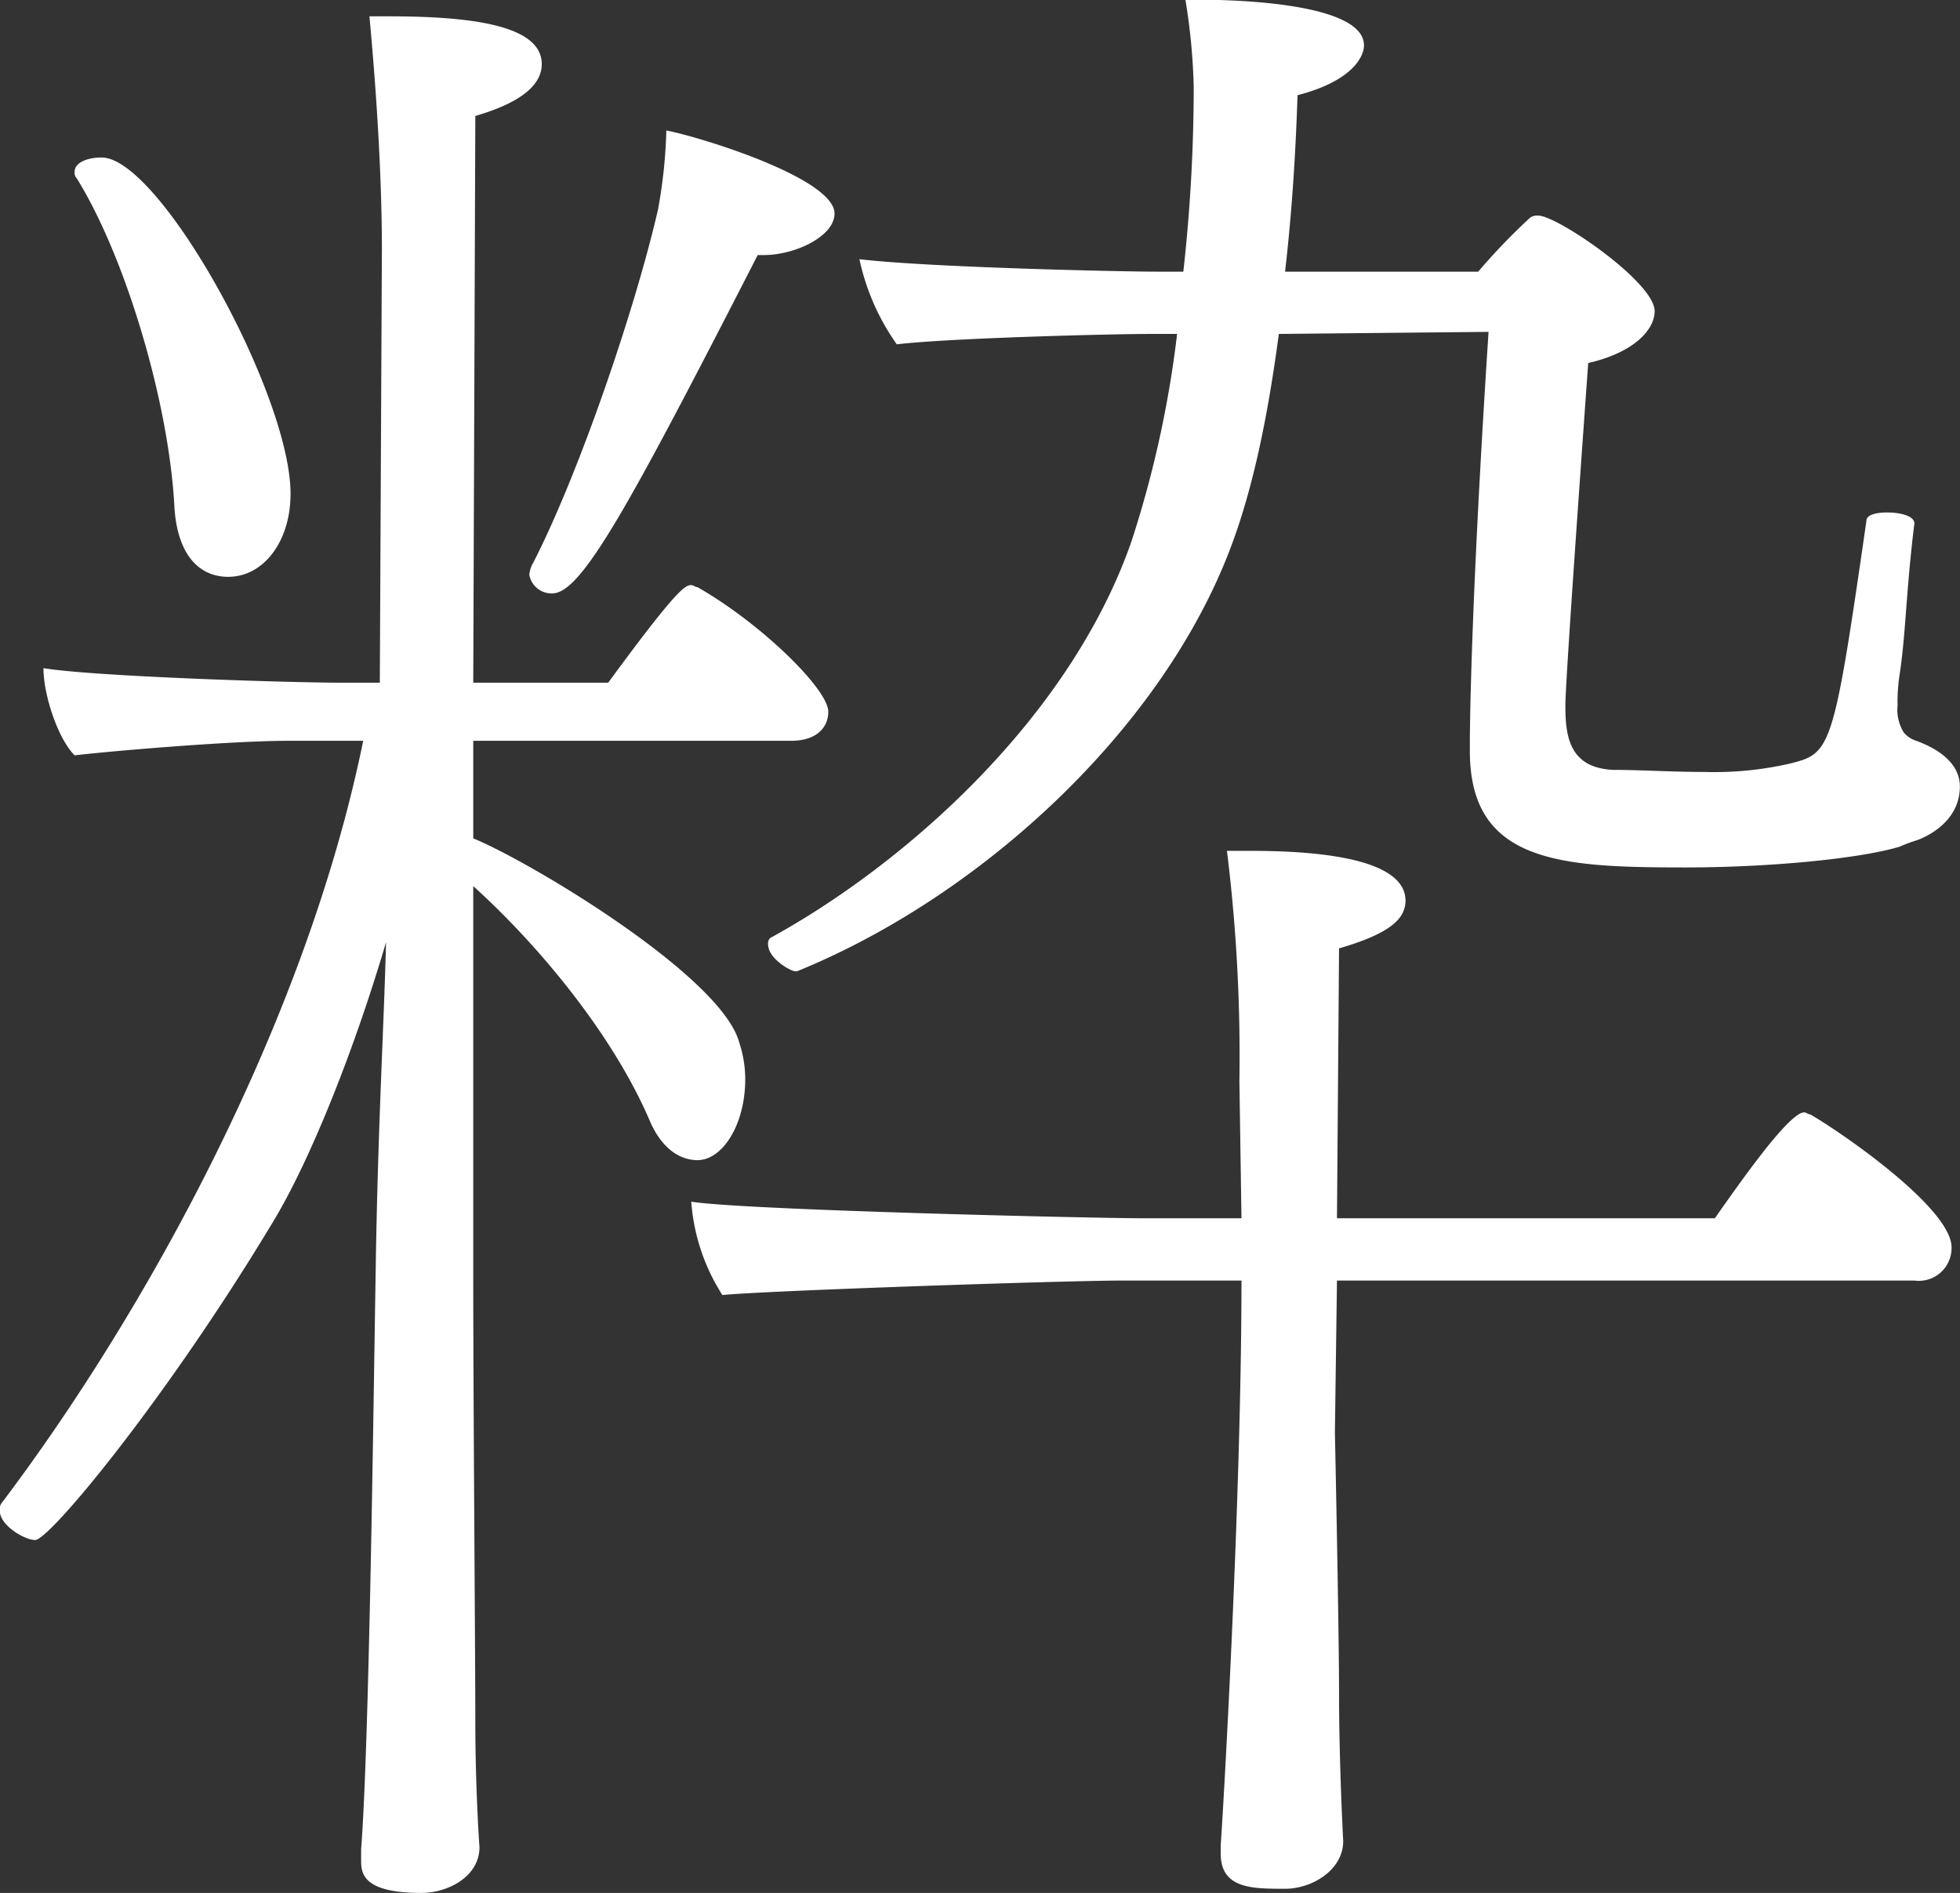 <svg xmlns="http://www.w3.org/2000/svg" width="141.6" height="136.78"><rect width="100%" height="100%" fill="#333333" stroke="none"/><path d="M1259.16 2399.17c-1.35 20.7-1.35 29.55-1.35 29.55v.75c0 8.1 6.6 8.4 15.6 8.4 5.85 0 12.45-.6 15.45-1.5a10.335 10.335 0 0 1 1.2-.45c.45-.15 3.15-1.2 3.15-3.9 0-1.65-1.5-2.7-3.15-3.3a1.912 1.912 0 0 1-.9-.6 3.094 3.094 0 0 1-.45-1.95 12.954 12.954 0 0 1 .15-2.25c.45-3 .45-5.85 1.05-10.8.15-.6-.9-.9-1.95-.9-.75 0-1.5.15-1.5.6-2.4 16.65-2.55 16.8-5.55 17.55a24.364 24.364 0 0 1-6.15.6c-2.4 0-4.65-.15-6.6-.15-3.15-.15-3.45-2.4-3.45-4.65 0-1.8 1.35-20.55 1.65-24.75 3.3-.75 4.8-2.4 4.8-3.75 0-2.1-7.05-6.9-8.4-6.9a.9.9 0 0 0-.6.15 46.046 46.046 0 0 0-3.75 3.9h-13.95c.45-3.9.75-8.1.9-12.75 4.05-1.05 4.8-2.85 4.8-3.6 0-3.3-10.8-3.3-12-3.3h-.9a44.757 44.757 0 0 1 .6 6.3 121.178 121.178 0 0 1-.75 13.35h-1.95c-2.4 0-16.35-.3-21.45-.9a16.606 16.606 0 0 0 2.7 6.15c3.75-.45 15.45-.75 18.3-.75h1.95a77.844 77.844 0 0 1-3.3 15c-4.5 12.9-16.5 23.4-26.1 28.65a.551.551 0 0 0-.15.45c0 1.05 1.65 1.95 1.95 1.95h.15c12.9-5.25 25.65-16.8 30.9-29.55 1.8-4.35 3-9.75 3.9-16.5Zm-52.8-5.55h.45c2.25 0 5.1-1.35 5.1-3 0-2.55-9.75-5.55-12.15-6a36.757 36.757 0 0 1-.6 5.7c-1.65 7.2-5.7 19.05-9 25.5a2.132 2.132 0 0 0-.3.9 1.632 1.632 0 0 0 1.65 1.35c2.1 0 5.4-6 14.85-24.45Zm83.55 74.1a2.371 2.371 0 0 0 2.7-2.4c0-2.85-8.1-8.4-10.2-9.6-.15 0-.3-.15-.45-.15-1.05 0-4.35 4.65-6.45 7.65h-27.3l.15-19.5c3.6-1.05 4.8-2.1 4.8-3.45 0-3.6-8.85-3.6-11.7-3.6h-1.2a120.263 120.263 0 0 1 .9 16.65l.15 9.9h-7.05c-3.75 0-29.1-.6-32.7-1.2a14.444 14.444 0 0 0 2.25 6.75c2.7-.3 24.75-1.05 28.95-1.05h8.55c0 15.9-1.35 38.85-1.5 40.8v.6c0 2.55 2.25 2.55 4.65 2.55 1.95 0 4.2-1.35 4.2-3.45 0 0-.3-5.55-.3-10.65 0-4.65-.3-18.9-.3-18.9l.15-10.95h41.7Zm-121.8-50.85c2.55 0 4.5-2.55 4.5-6 0-7.2-9.45-24.3-13.65-24.3-.9 0-1.95.3-1.95 1.05a.551.551 0 0 0 .15.45c3.45 5.55 6.6 15.9 7.05 23.55.15 3.45 1.65 5.25 3.9 5.25Zm40.65 11.85c1.95 0 2.7-1.05 2.7-2.1 0-1.65-4.95-6.45-9.45-9-.15 0-.3-.15-.45-.15-.45 0-1.05.3-6 7.05h-9.75l.15-40.95c3.6-1.05 4.8-2.4 4.8-3.75 0-2.85-5.25-3.45-11.1-3.45h-1.35c.6 6.45.9 12.3.9 16.8l-.15 31.35h-2.85c-3.75 0-17.85-.45-21.45-1.05 0 1.95 1.05 5.1 2.25 6.3 2.55-.3 11.25-1.05 15.45-1.05h5.4c-4.2 20.55-15.9 41.55-26.1 55.05a.724.724 0 0 0-.15.6c0 1.05 1.8 2.1 2.55 2.1 1.05 0 9.6-10.35 17.25-23.1 2.7-4.5 5.85-12.45 8.1-20.1-.15 6-.6 13.5-.75 23.85-.15 8.7-.45 33.9-1.05 41.7v.75c0 .9 0 2.4 4.35 2.4 1.95 0 4.2-1.2 4.2-3.3 0 0-.3-4.05-.3-9.15 0-4.65-.15-22.8-.15-32.4v-27.9c4.65 4.2 10.05 10.65 12.75 16.95.9 2.1 2.25 2.85 3.45 2.85 1.8 0 3.45-2.55 3.45-5.85a8.494 8.494 0 0 0-.45-2.7c-1.35-4.8-15.15-13.05-19.2-14.7v-7.05h22.95Z" transform="translate(-1151.62 -2375.19)" style="fill:#fff;fill-rule:evenodd"/></svg>